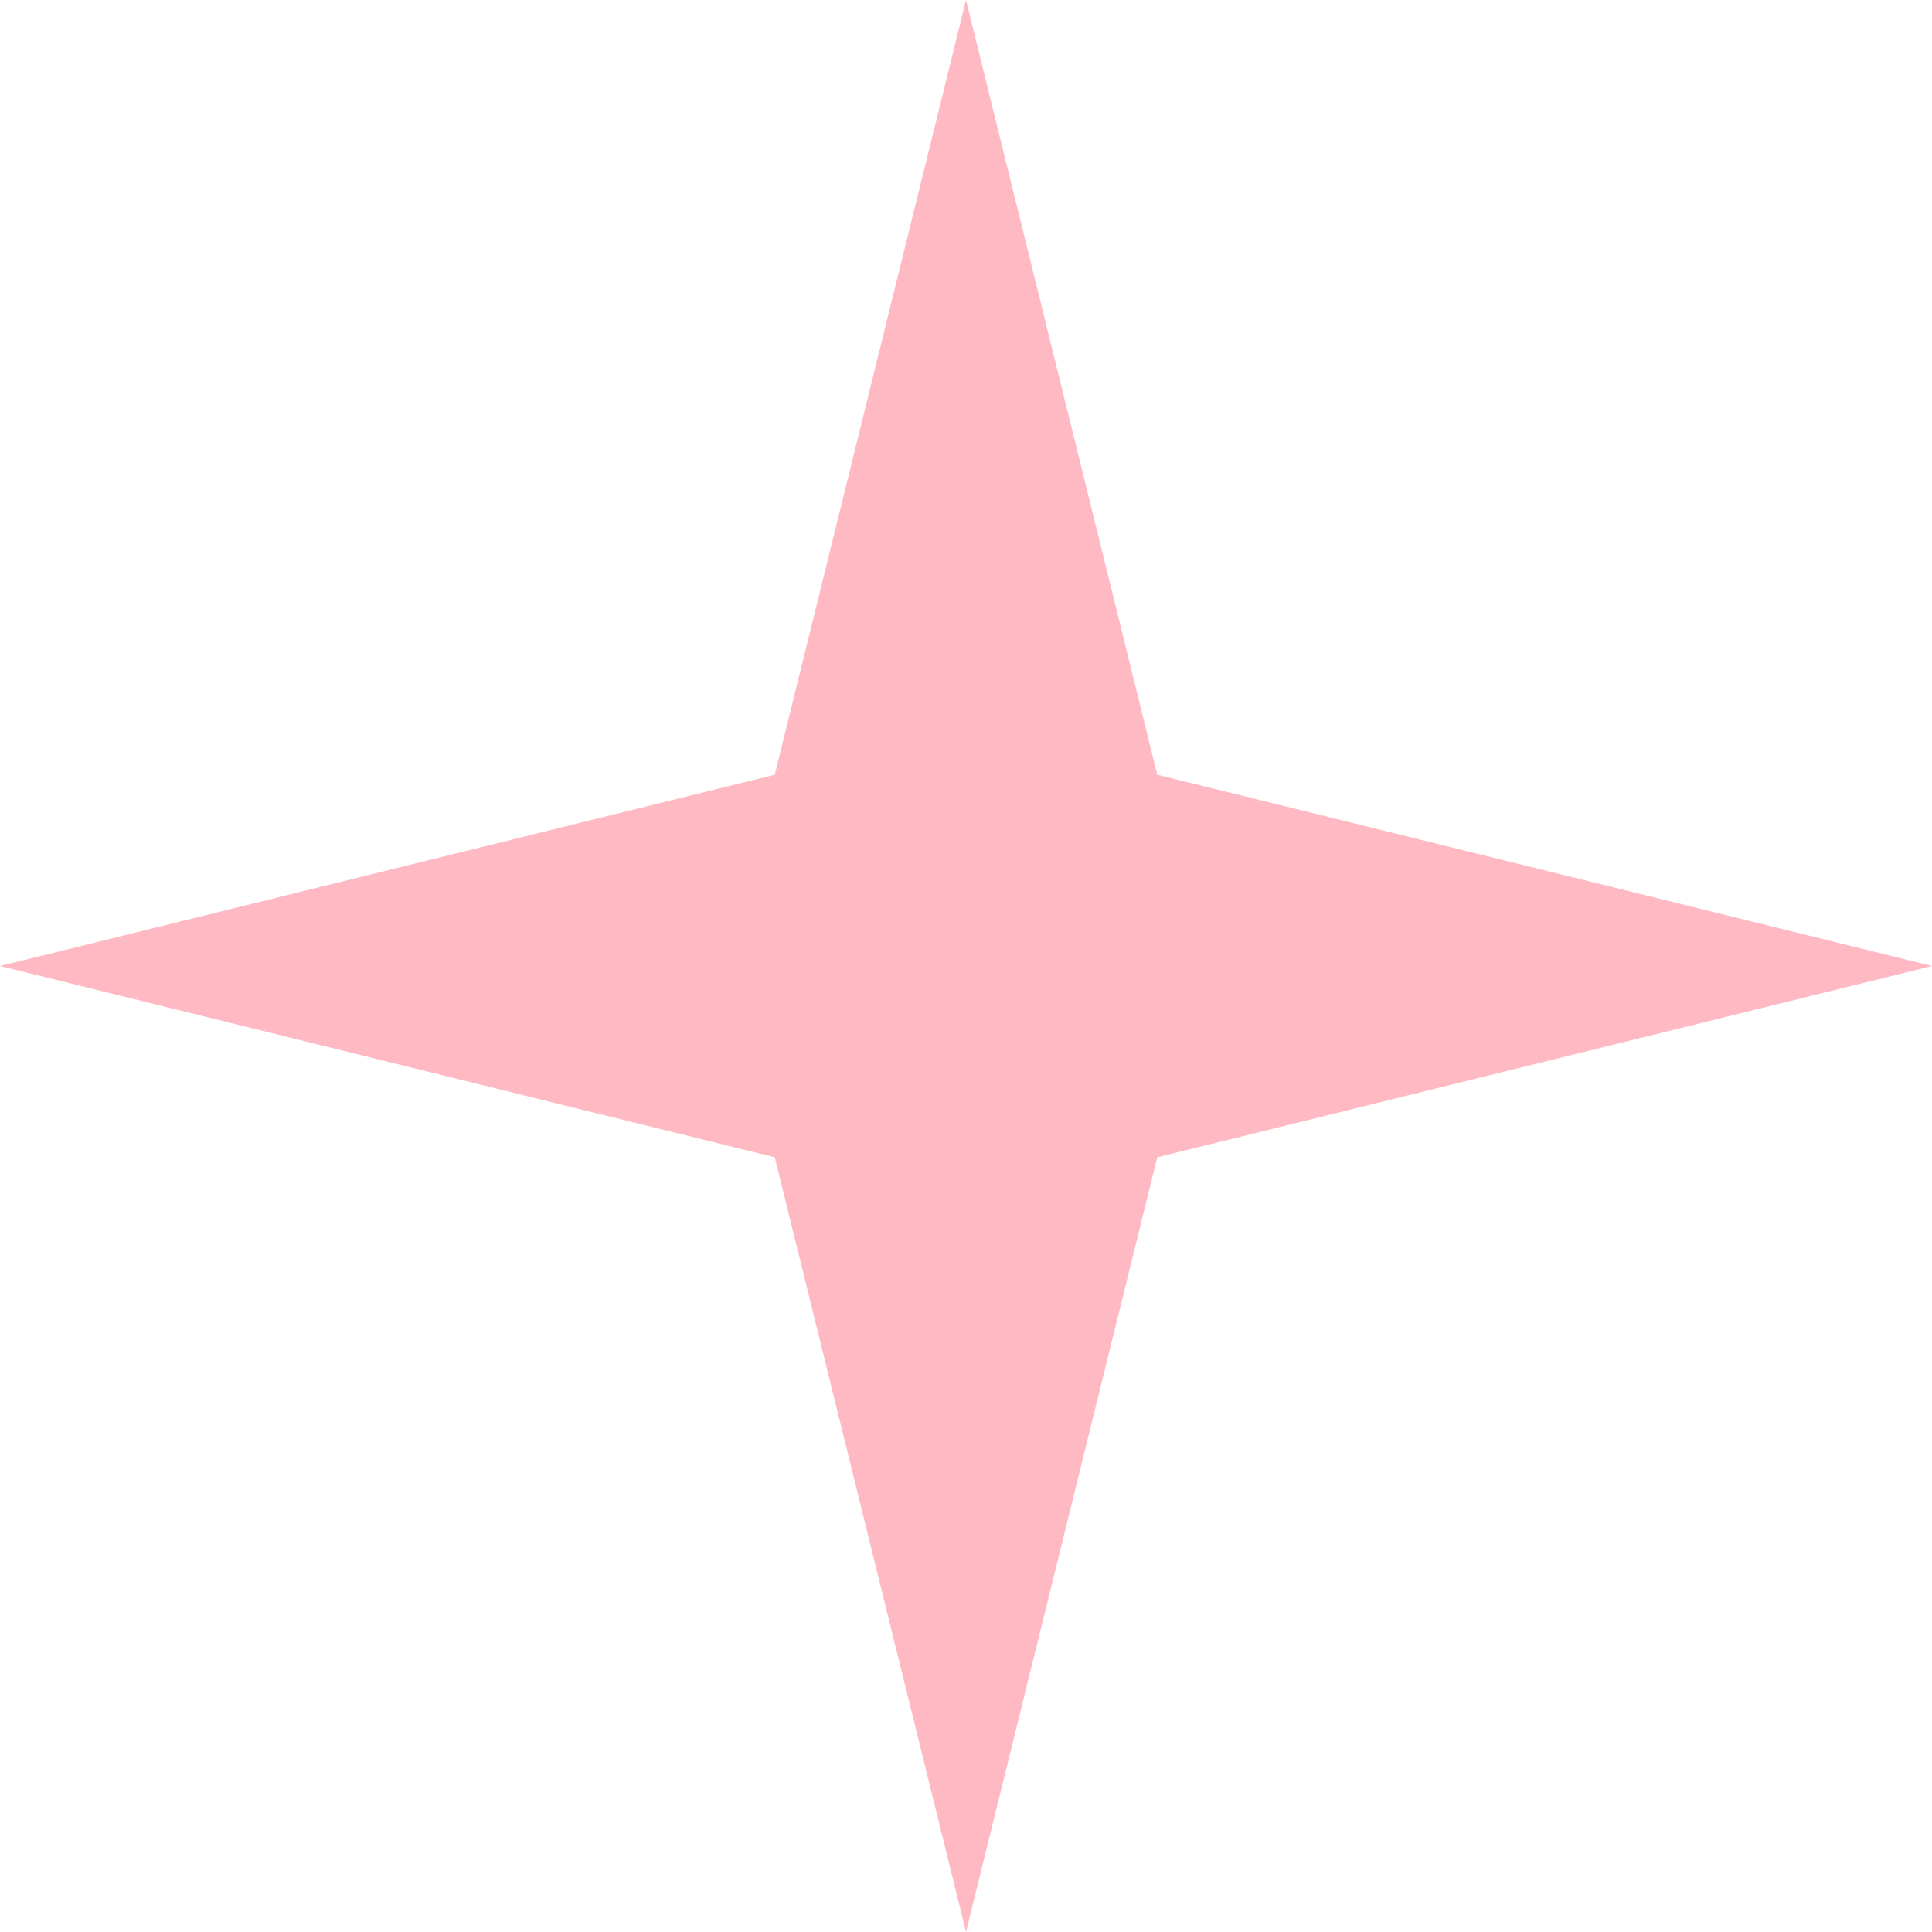 <svg xmlns="http://www.w3.org/2000/svg" width="38" height="38" viewBox="0 0 38 38" fill="none"><path opacity="0.5" d="M19 0L22.762 15.238L38 19L22.762 22.762L19 38L15.238 22.762L0 19L15.238 15.238L19 0Z" fill="#FE7589"></path></svg>
